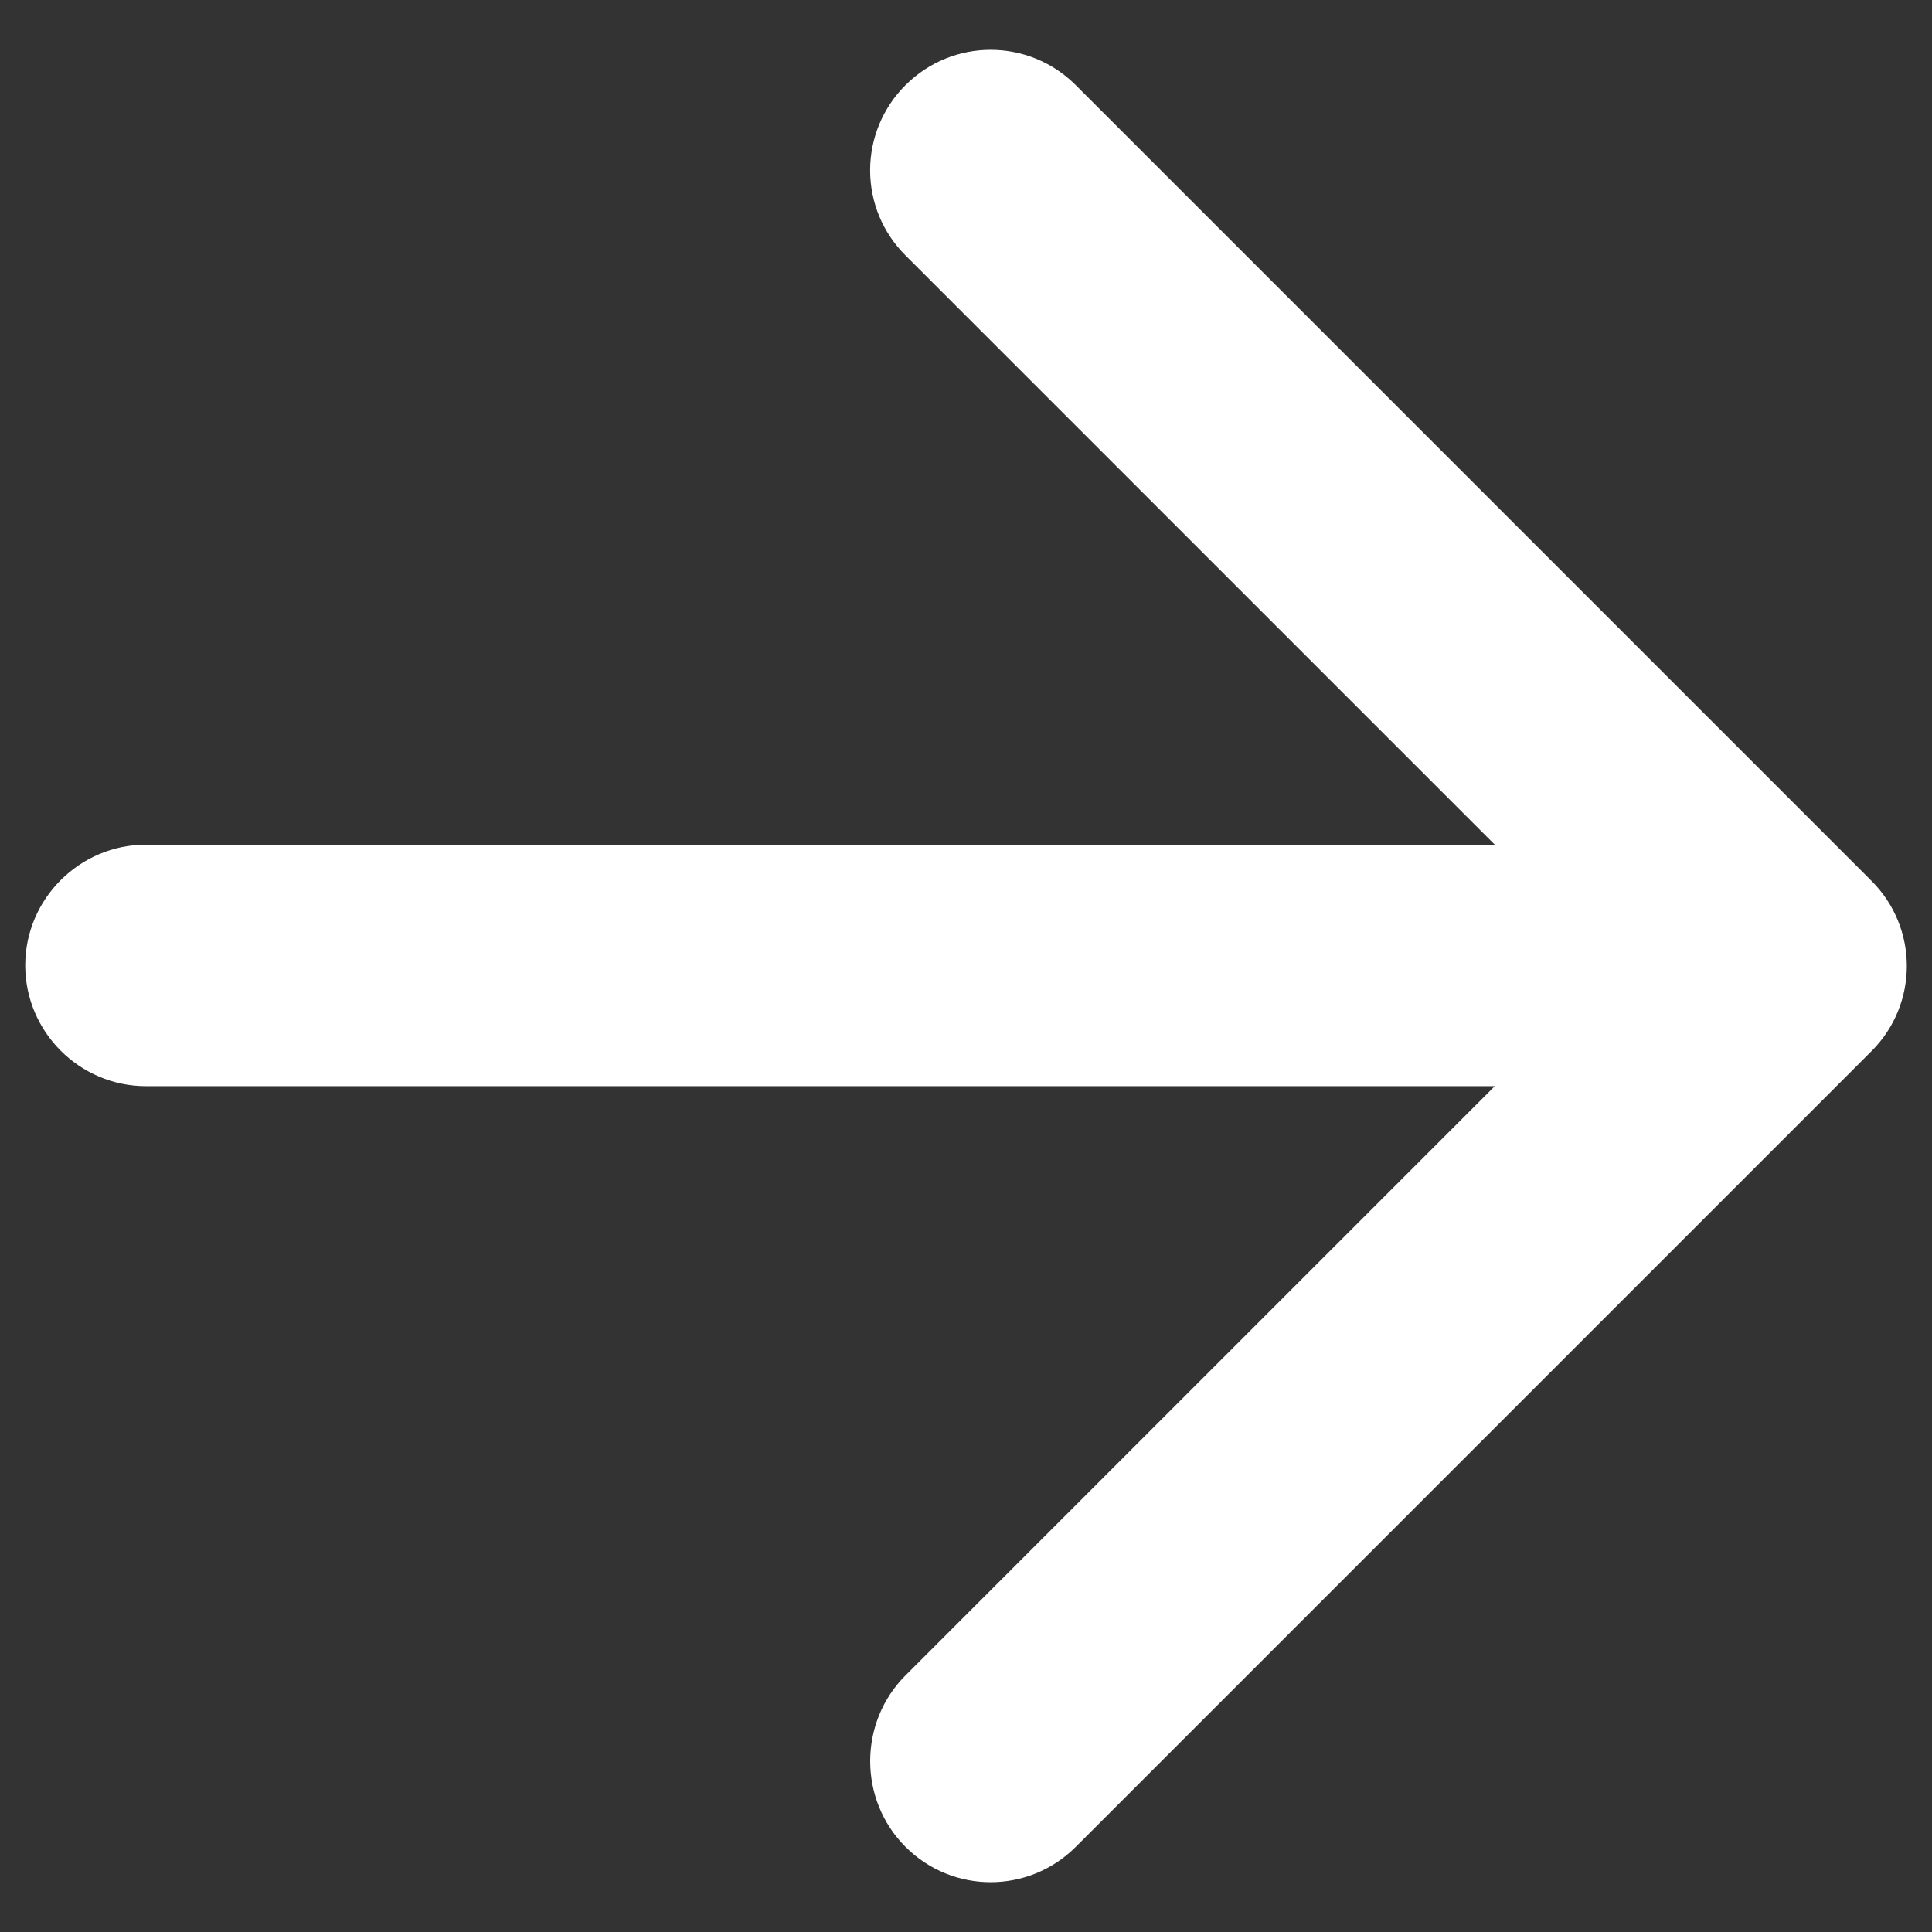 <svg width="16" height="16" viewBox="0 0 16 16" fill="none" xmlns="http://www.w3.org/2000/svg">
<rect x="0" y="0" width="16" height="16" fill="#333333" stroke="none"/>
<path d="M1.209 8.995L12.379 8.995L7.499 13.875C7.109 14.265 7.109 14.905 7.499 15.295C7.889 15.685 8.519 15.685 8.909 15.295L15.499 8.705C15.889 8.315 15.889 7.685 15.499 7.295L8.909 0.705C8.519 0.315 7.889 0.315 7.499 0.705C7.311 0.892 7.206 1.146 7.206 1.41C7.206 1.675 7.311 1.928 7.499 2.115L12.379 6.995L1.209 6.995C0.659 6.995 0.209 7.445 0.209 7.995C0.209 8.545 0.659 8.995 1.209 8.995Z" fill="white"/>
</svg>
